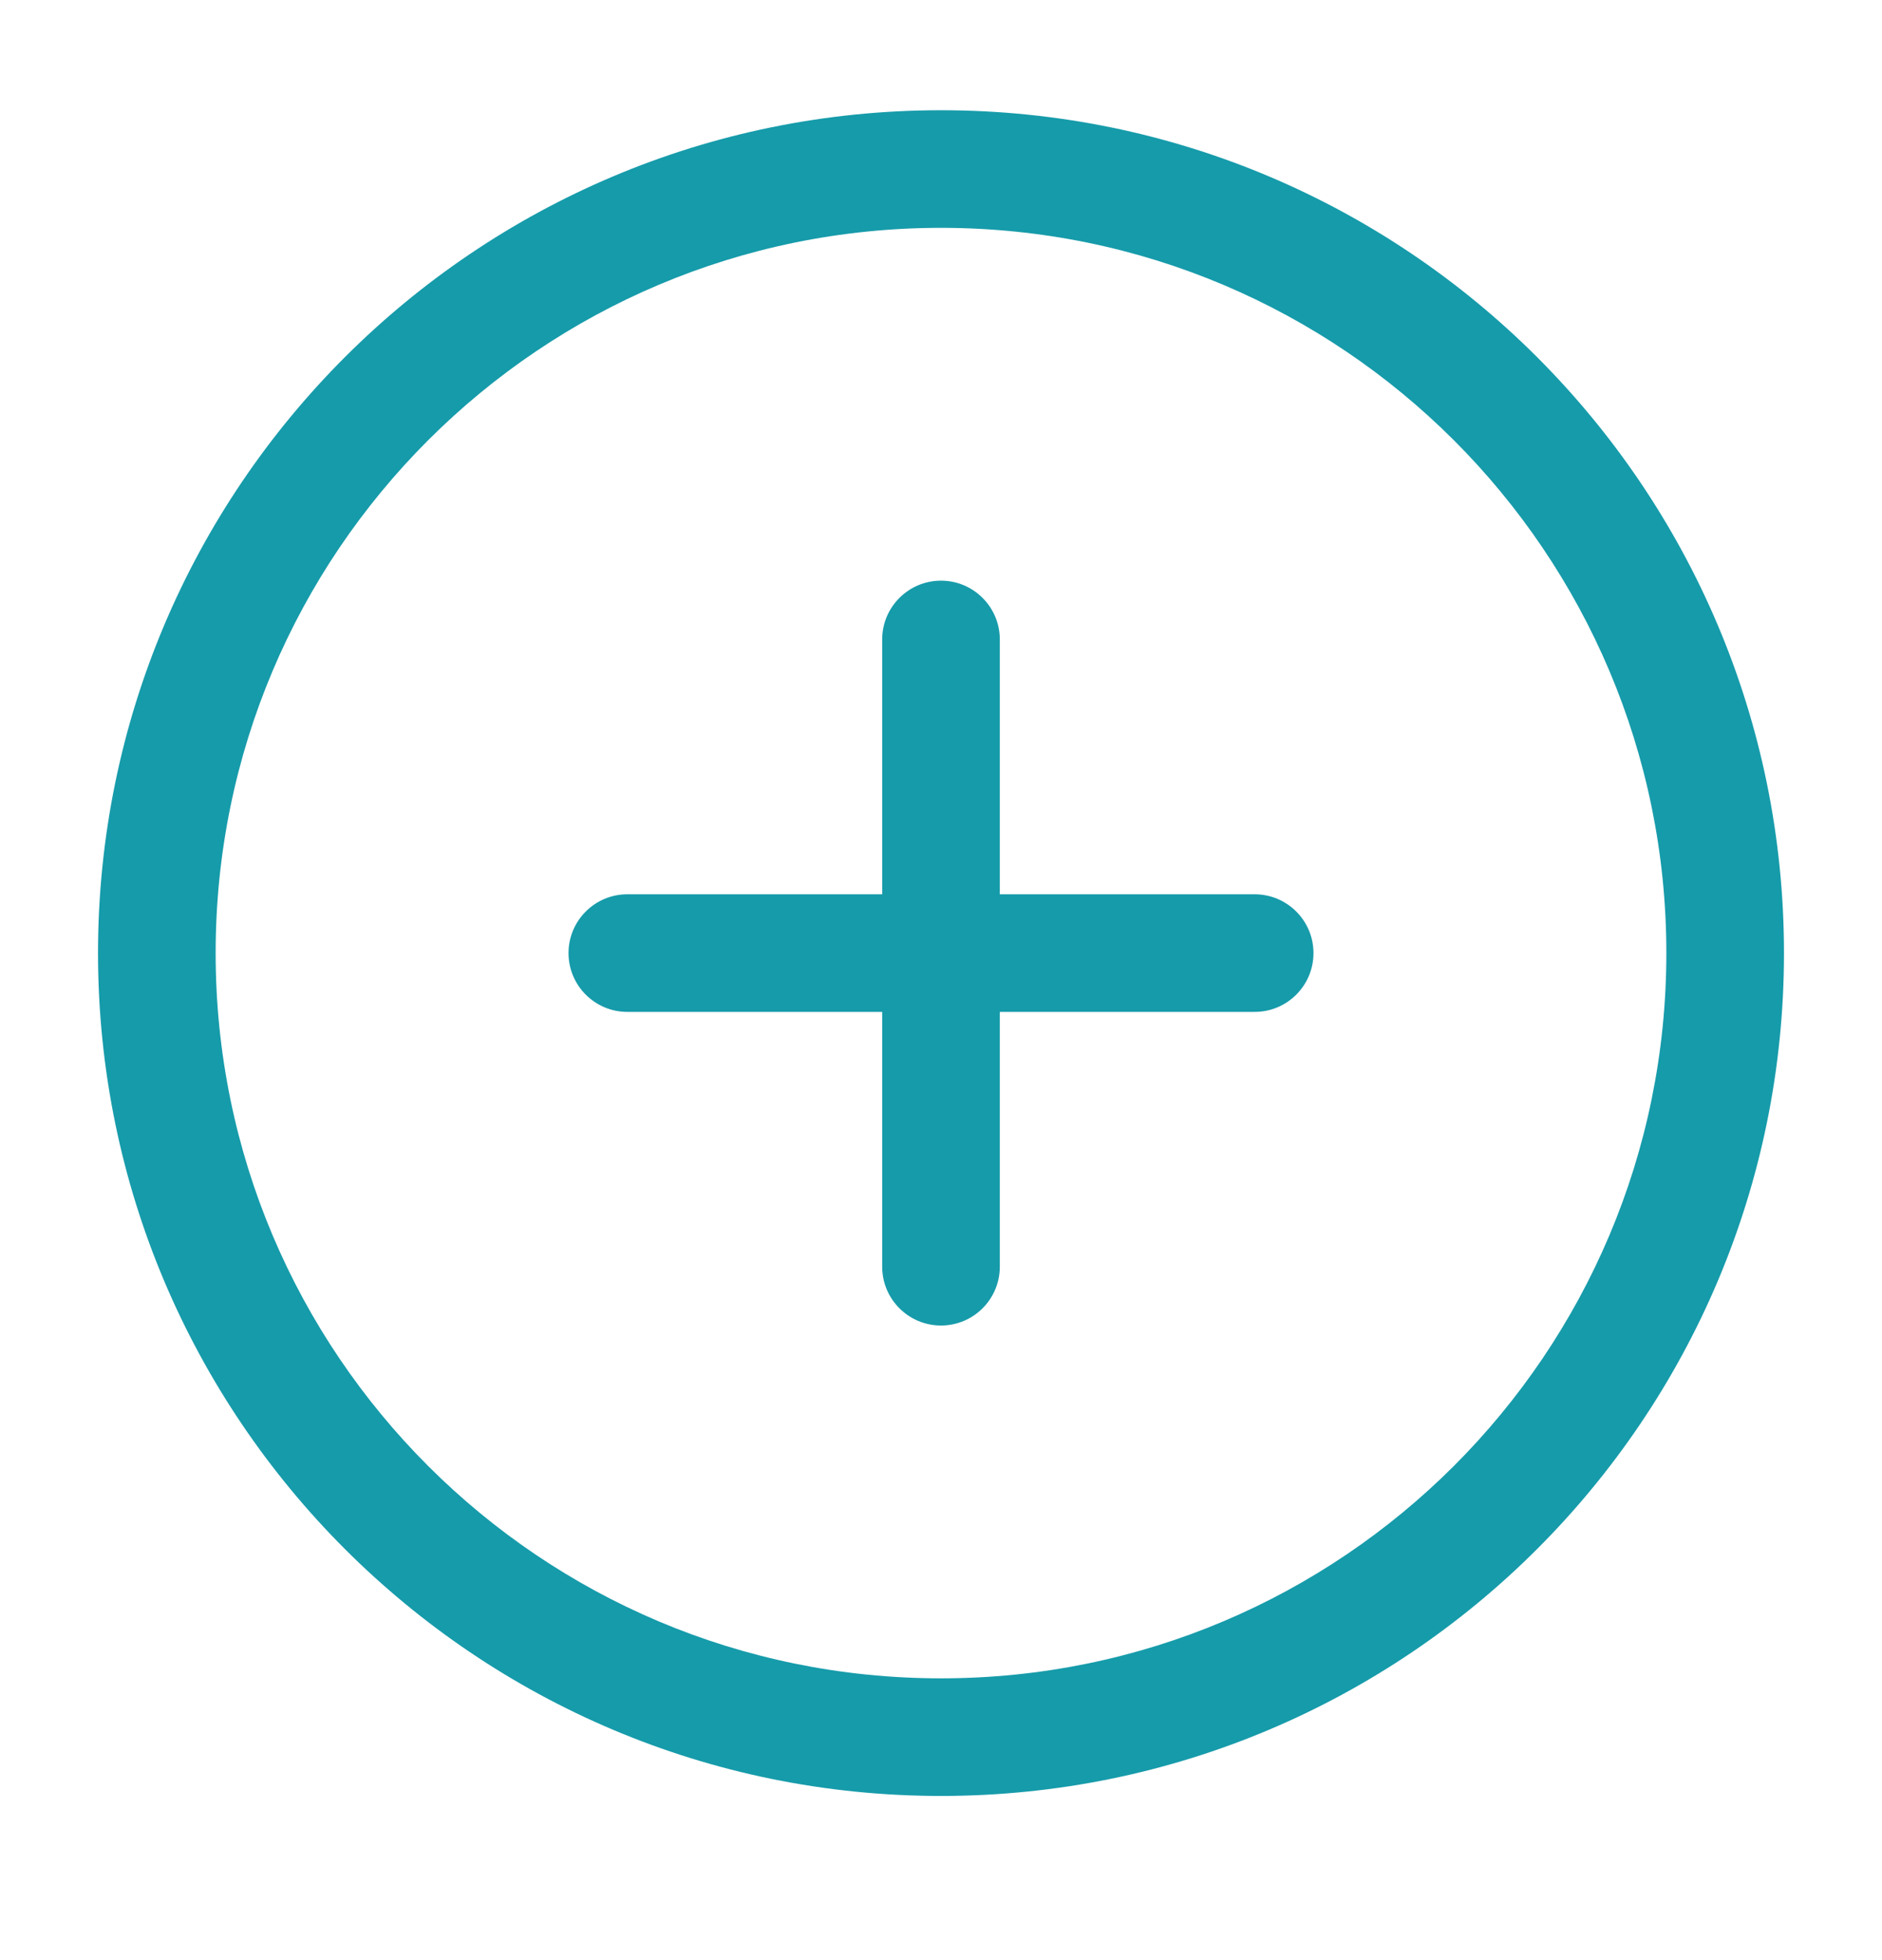<svg width="24" height="25" viewBox="0 0 24 25" fill="none" xmlns="http://www.w3.org/2000/svg">
<path d="M12 1.406C17.937 1.406 22.75 6.219 22.75 12.156C22.75 18.093 17.937 22.906 12 22.906C6.063 22.906 1.25 18.093 1.25 12.156C1.25 6.219 6.063 1.406 12 1.406ZM12 2.906C6.891 2.906 2.75 7.048 2.75 12.156C2.75 17.265 6.891 21.406 12 21.406C17.109 21.406 21.25 17.265 21.25 12.156C21.25 7.048 17.109 2.906 12 2.906ZM12 7.406C12.414 7.406 12.75 7.742 12.75 8.156V11.406H16C16.414 11.406 16.75 11.742 16.75 12.156C16.75 12.57 16.414 12.906 16 12.906H12.75V16.156C12.75 16.57 12.414 16.906 12 16.906C11.586 16.906 11.25 16.57 11.25 16.156V12.906H8C7.586 12.906 7.25 12.57 7.25 12.156C7.25 11.742 7.586 11.406 8 11.406H11.25V8.156C11.25 7.742 11.586 7.406 12 7.406Z" fill="#169BAA"/>
</svg>
